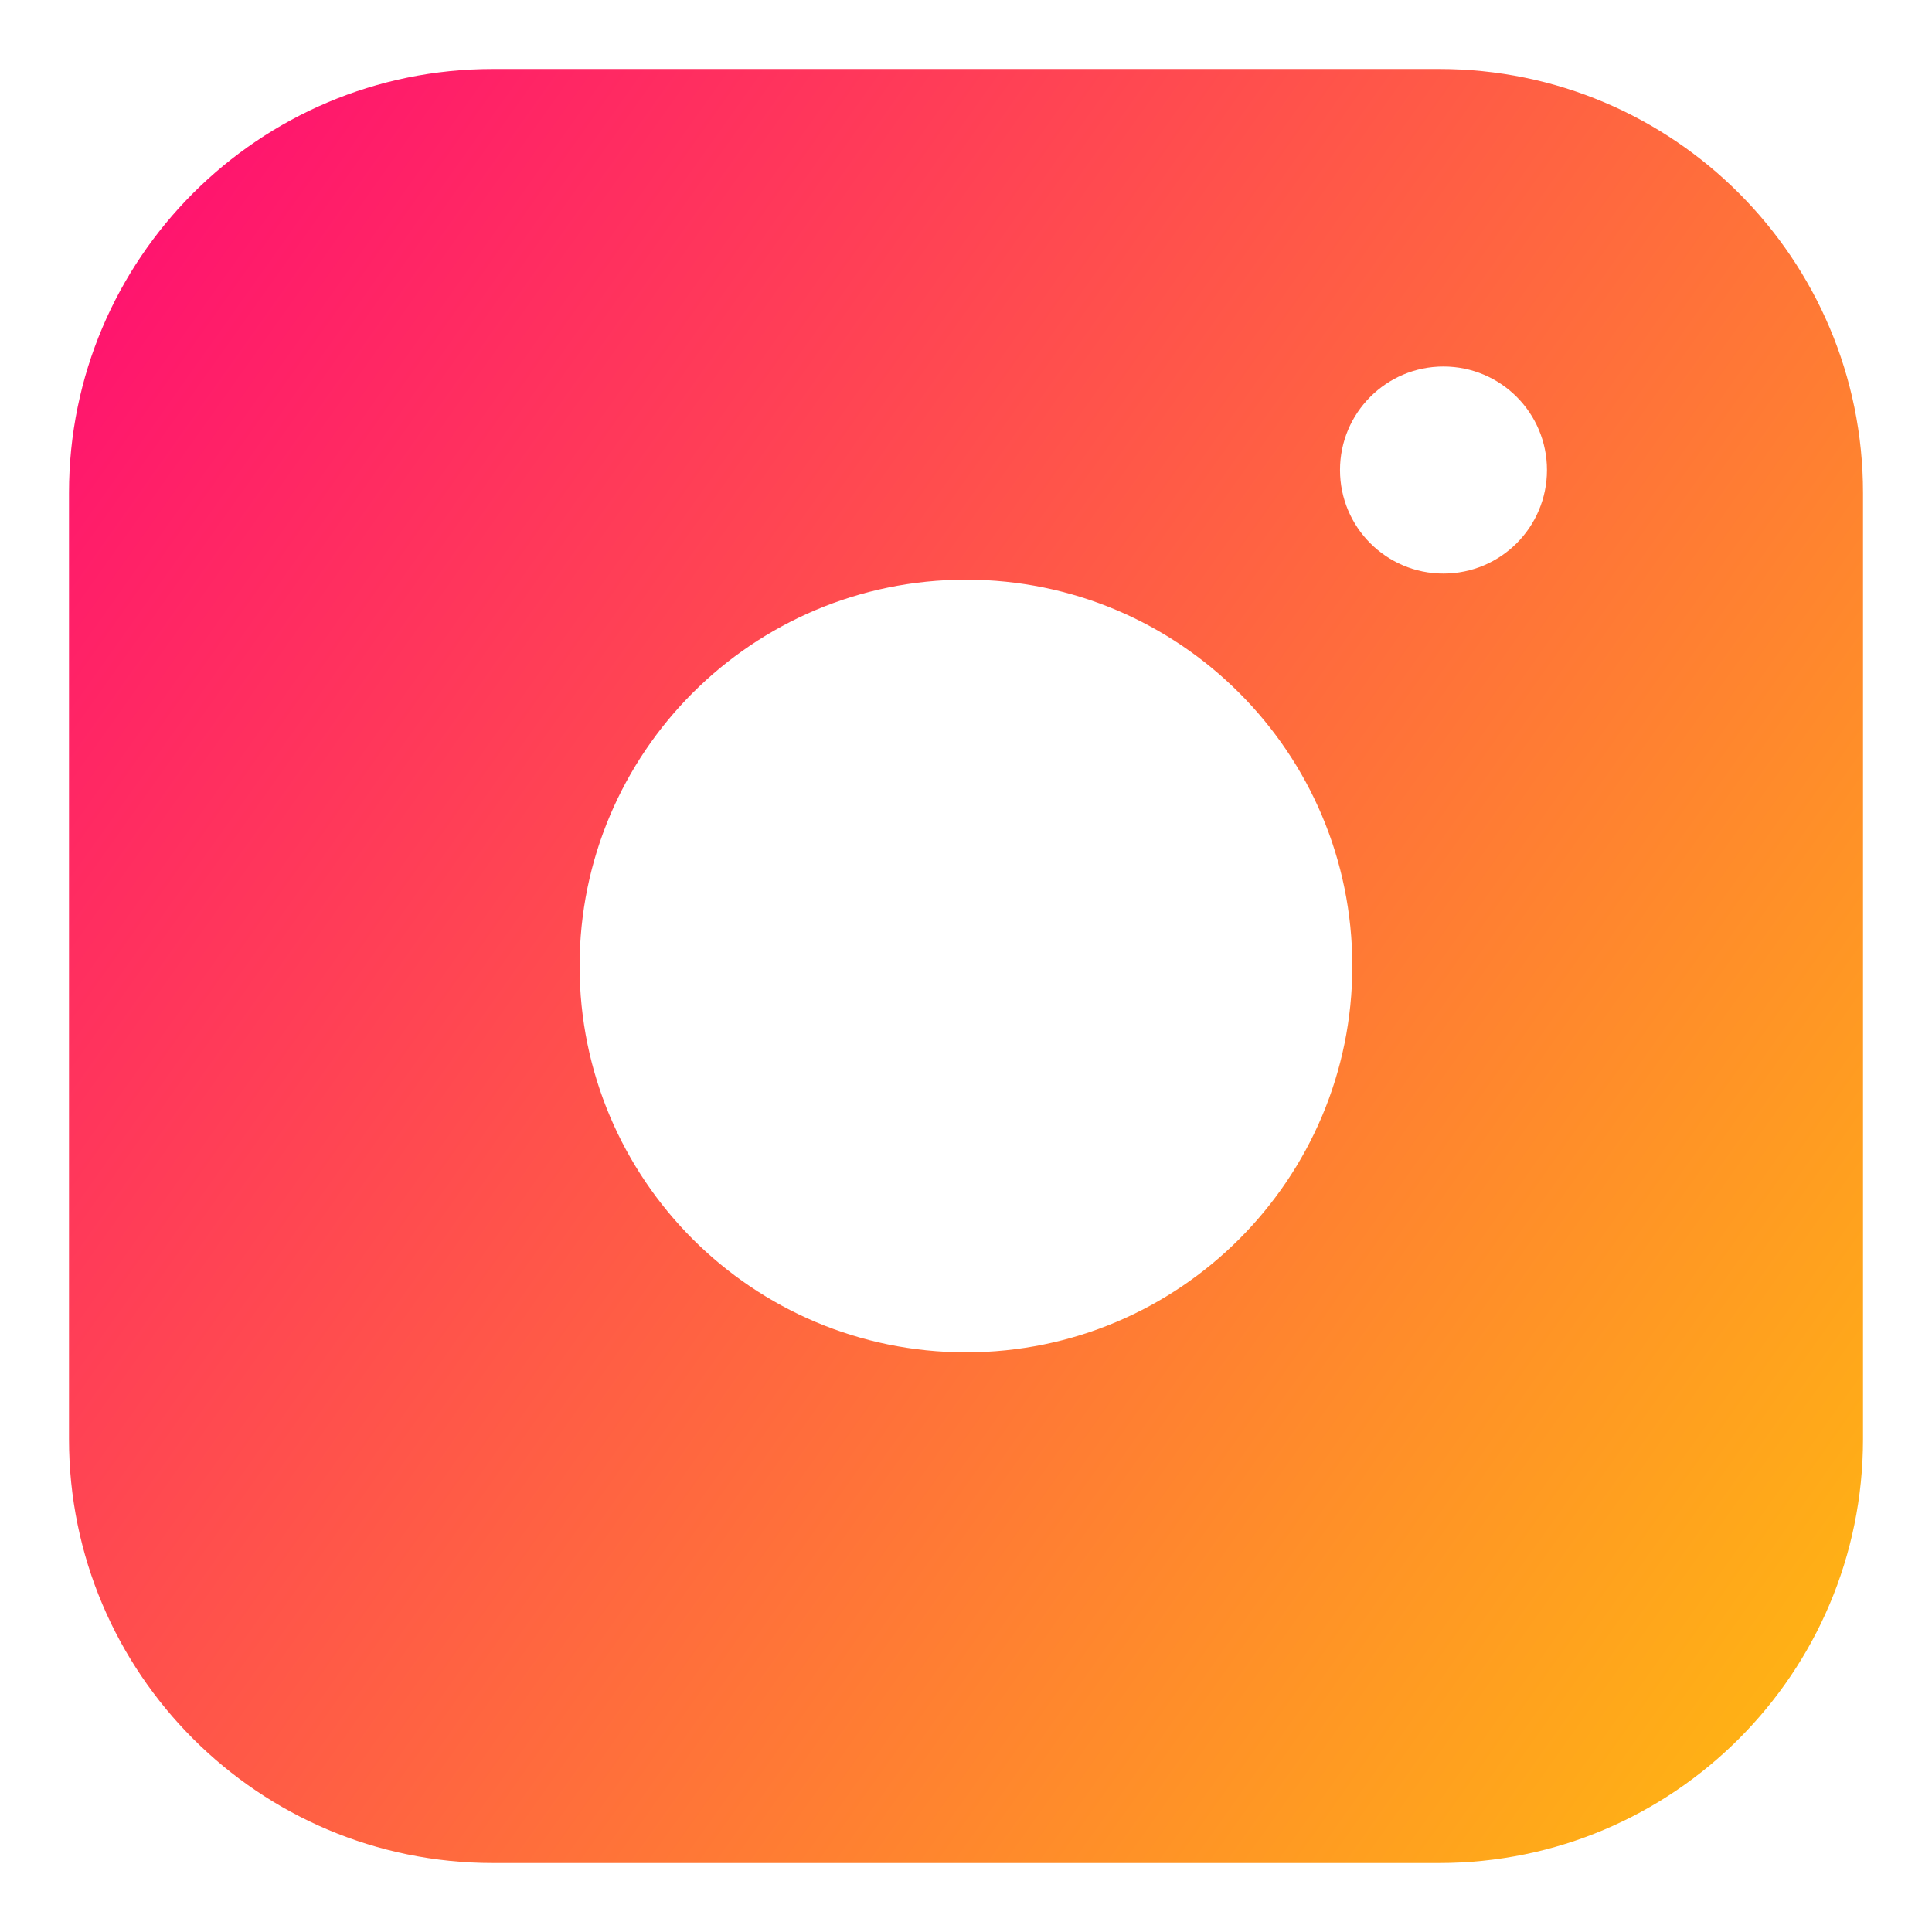<svg width="24" height="24" viewBox="0 0 24 24" fill="none" xmlns="http://www.w3.org/2000/svg">
<path fill-rule="evenodd" clip-rule="evenodd" d="M6.122 0.857C3.215 0.857 0.857 3.214 0.857 6.122V17.877C0.857 20.785 3.215 23.143 6.122 23.143H17.878C20.786 23.143 23.143 20.785 23.143 17.877V6.122C23.143 3.214 20.786 0.857 17.878 0.857H6.122ZM17.931 7.125C17.221 7.125 16.646 6.549 16.646 5.839C16.646 5.129 17.221 4.553 17.931 4.553C18.642 4.553 19.217 5.129 19.217 5.839C19.217 6.549 18.642 7.125 17.931 7.125ZM12 7.201C9.349 7.201 7.2 9.349 7.2 12C7.2 14.65 9.349 16.799 12 16.799C14.65 16.799 16.799 14.65 16.799 12C16.799 9.349 14.65 7.201 12 7.201Z" fill="url(#paint0_linear_19_520)"/>
<defs>
<linearGradient id="paint0_linear_19_520" x1="25.075" y1="27.862" x2="-4.985" y2="6.509" gradientUnits="userSpaceOnUse">
<stop stop-color="#FFD600"/>
<stop offset="1" stop-color="#FF007A"/>
</linearGradient>
</defs>
</svg>
